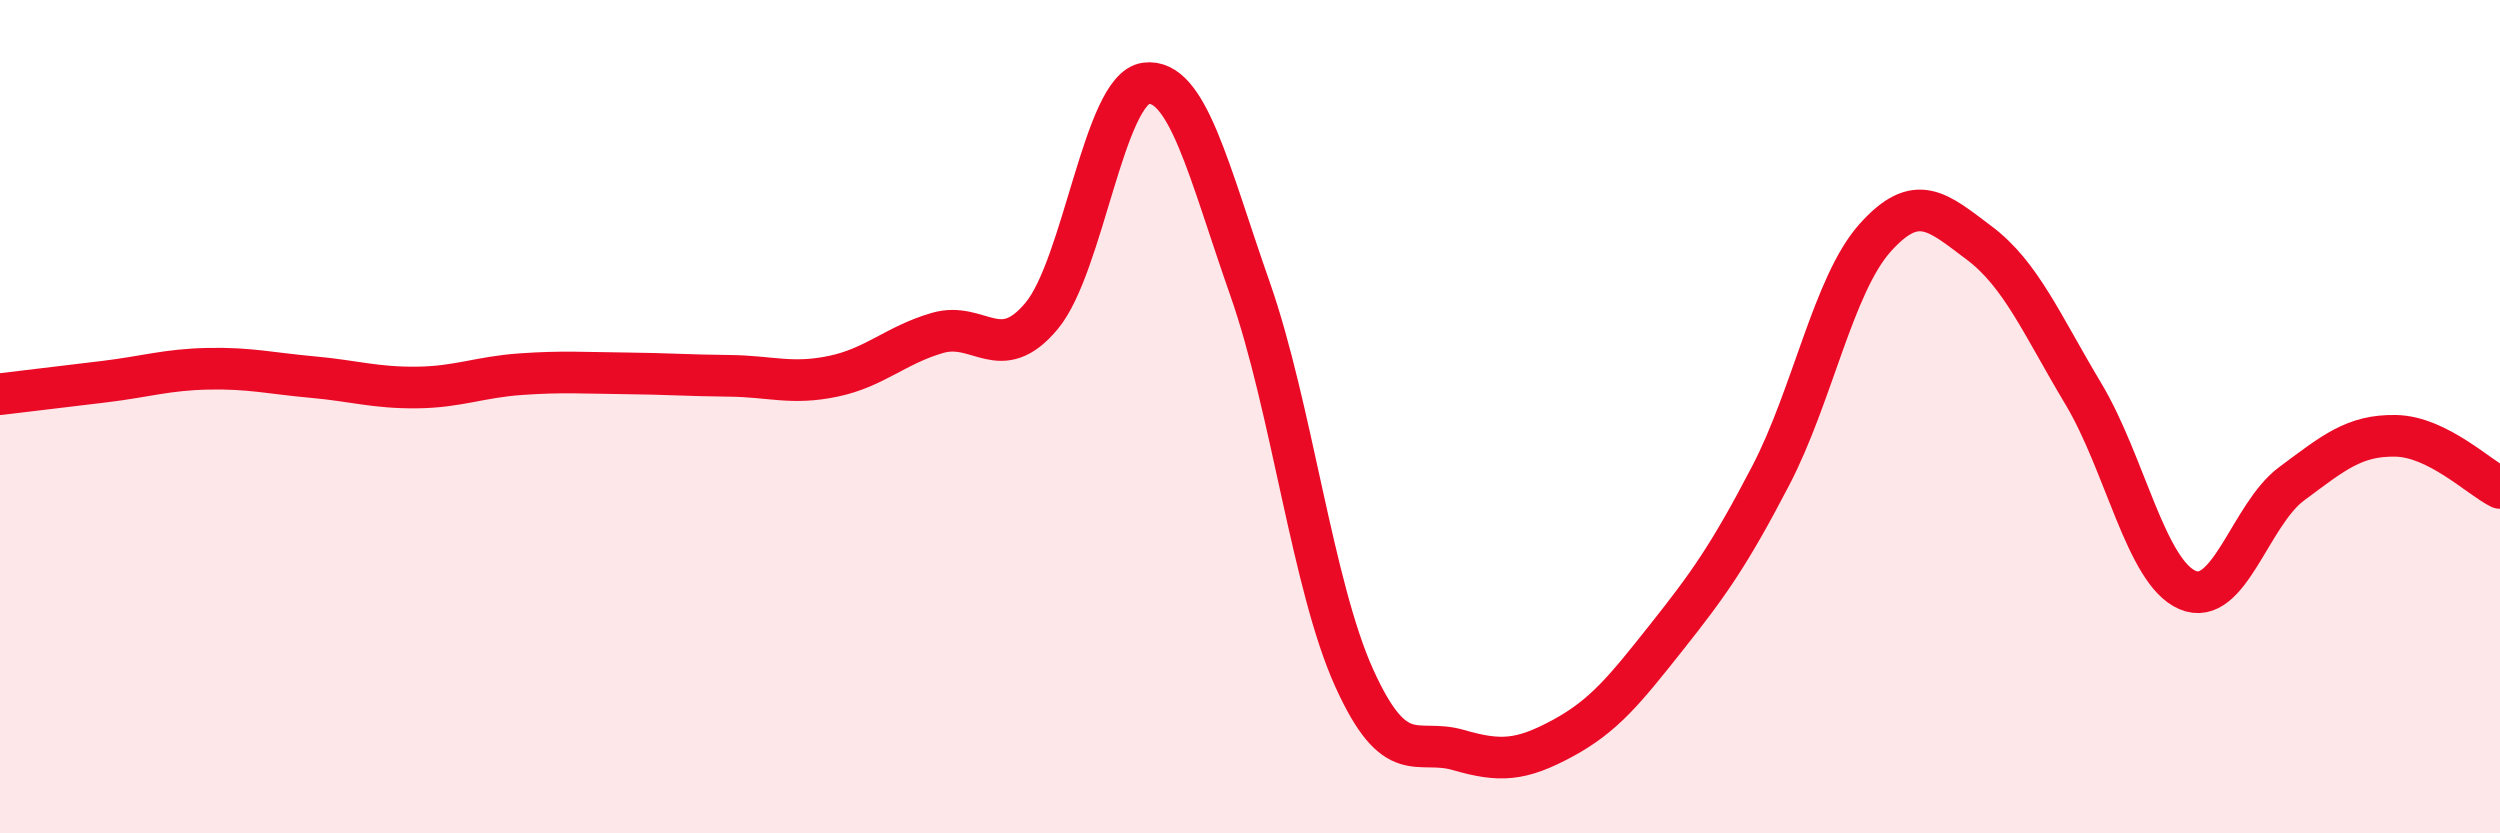 
    <svg width="60" height="20" viewBox="0 0 60 20" xmlns="http://www.w3.org/2000/svg">
      <path
        d="M 0,9.46 C 0.5,9.4 1.5,9.28 2.5,9.16 C 3.5,9.04 4,8.87 5,8.85 C 6,8.83 6.5,8.96 7.5,9.05 C 8.5,9.14 9,9.31 10,9.3 C 11,9.29 11.5,9.05 12.5,8.98 C 13.5,8.91 14,8.95 15,8.96 C 16,8.97 16.5,9.01 17.5,9.02 C 18.5,9.03 19,9.24 20,9.03 C 21,8.82 21.5,8.28 22.5,7.99 C 23.5,7.7 24,8.78 25,7.58 C 26,6.38 26.5,2.13 27.5,2 C 28.5,1.87 29,4.08 30,6.93 C 31,9.78 31.5,14.06 32.5,16.27 C 33.5,18.48 34,17.71 35,18 C 36,18.29 36.5,18.26 37.5,17.72 C 38.5,17.18 39,16.55 40,15.29 C 41,14.03 41.5,13.33 42.5,11.41 C 43.5,9.49 44,6.83 45,5.71 C 46,4.59 46.5,5.08 47.5,5.83 C 48.5,6.58 49,7.78 50,9.45 C 51,11.12 51.5,13.73 52.5,14.16 C 53.5,14.59 54,12.35 55,11.61 C 56,10.87 56.5,10.44 57.5,10.46 C 58.5,10.48 59.5,11.46 60,11.71L60 20L0 20Z"
        fill="#EB0A25"
        opacity="0.1"
        stroke-linecap="round"
        stroke-linejoin="round"
      />
      <path
        d="M 0,9.46 C 0.5,9.4 1.5,9.28 2.5,9.16 C 3.5,9.04 4,8.87 5,8.85 C 6,8.83 6.5,8.96 7.5,9.05 C 8.5,9.14 9,9.31 10,9.3 C 11,9.29 11.5,9.05 12.5,8.98 C 13.5,8.91 14,8.95 15,8.96 C 16,8.97 16.5,9.01 17.5,9.02 C 18.5,9.03 19,9.24 20,9.03 C 21,8.82 21.5,8.28 22.5,7.99 C 23.5,7.7 24,8.78 25,7.58 C 26,6.38 26.5,2.13 27.5,2 C 28.5,1.87 29,4.08 30,6.93 C 31,9.78 31.5,14.06 32.5,16.27 C 33.5,18.48 34,17.71 35,18 C 36,18.29 36.5,18.26 37.5,17.72 C 38.5,17.18 39,16.55 40,15.29 C 41,14.03 41.5,13.33 42.5,11.41 C 43.5,9.49 44,6.83 45,5.71 C 46,4.59 46.5,5.08 47.5,5.83 C 48.5,6.58 49,7.78 50,9.45 C 51,11.12 51.5,13.73 52.5,14.16 C 53.5,14.59 54,12.35 55,11.61 C 56,10.87 56.5,10.44 57.5,10.46 C 58.5,10.48 59.5,11.46 60,11.71"
        stroke="#EB0A25"
        stroke-width="1"
        fill="none"
        stroke-linecap="round"
        stroke-linejoin="round"
      />
    </svg>
  